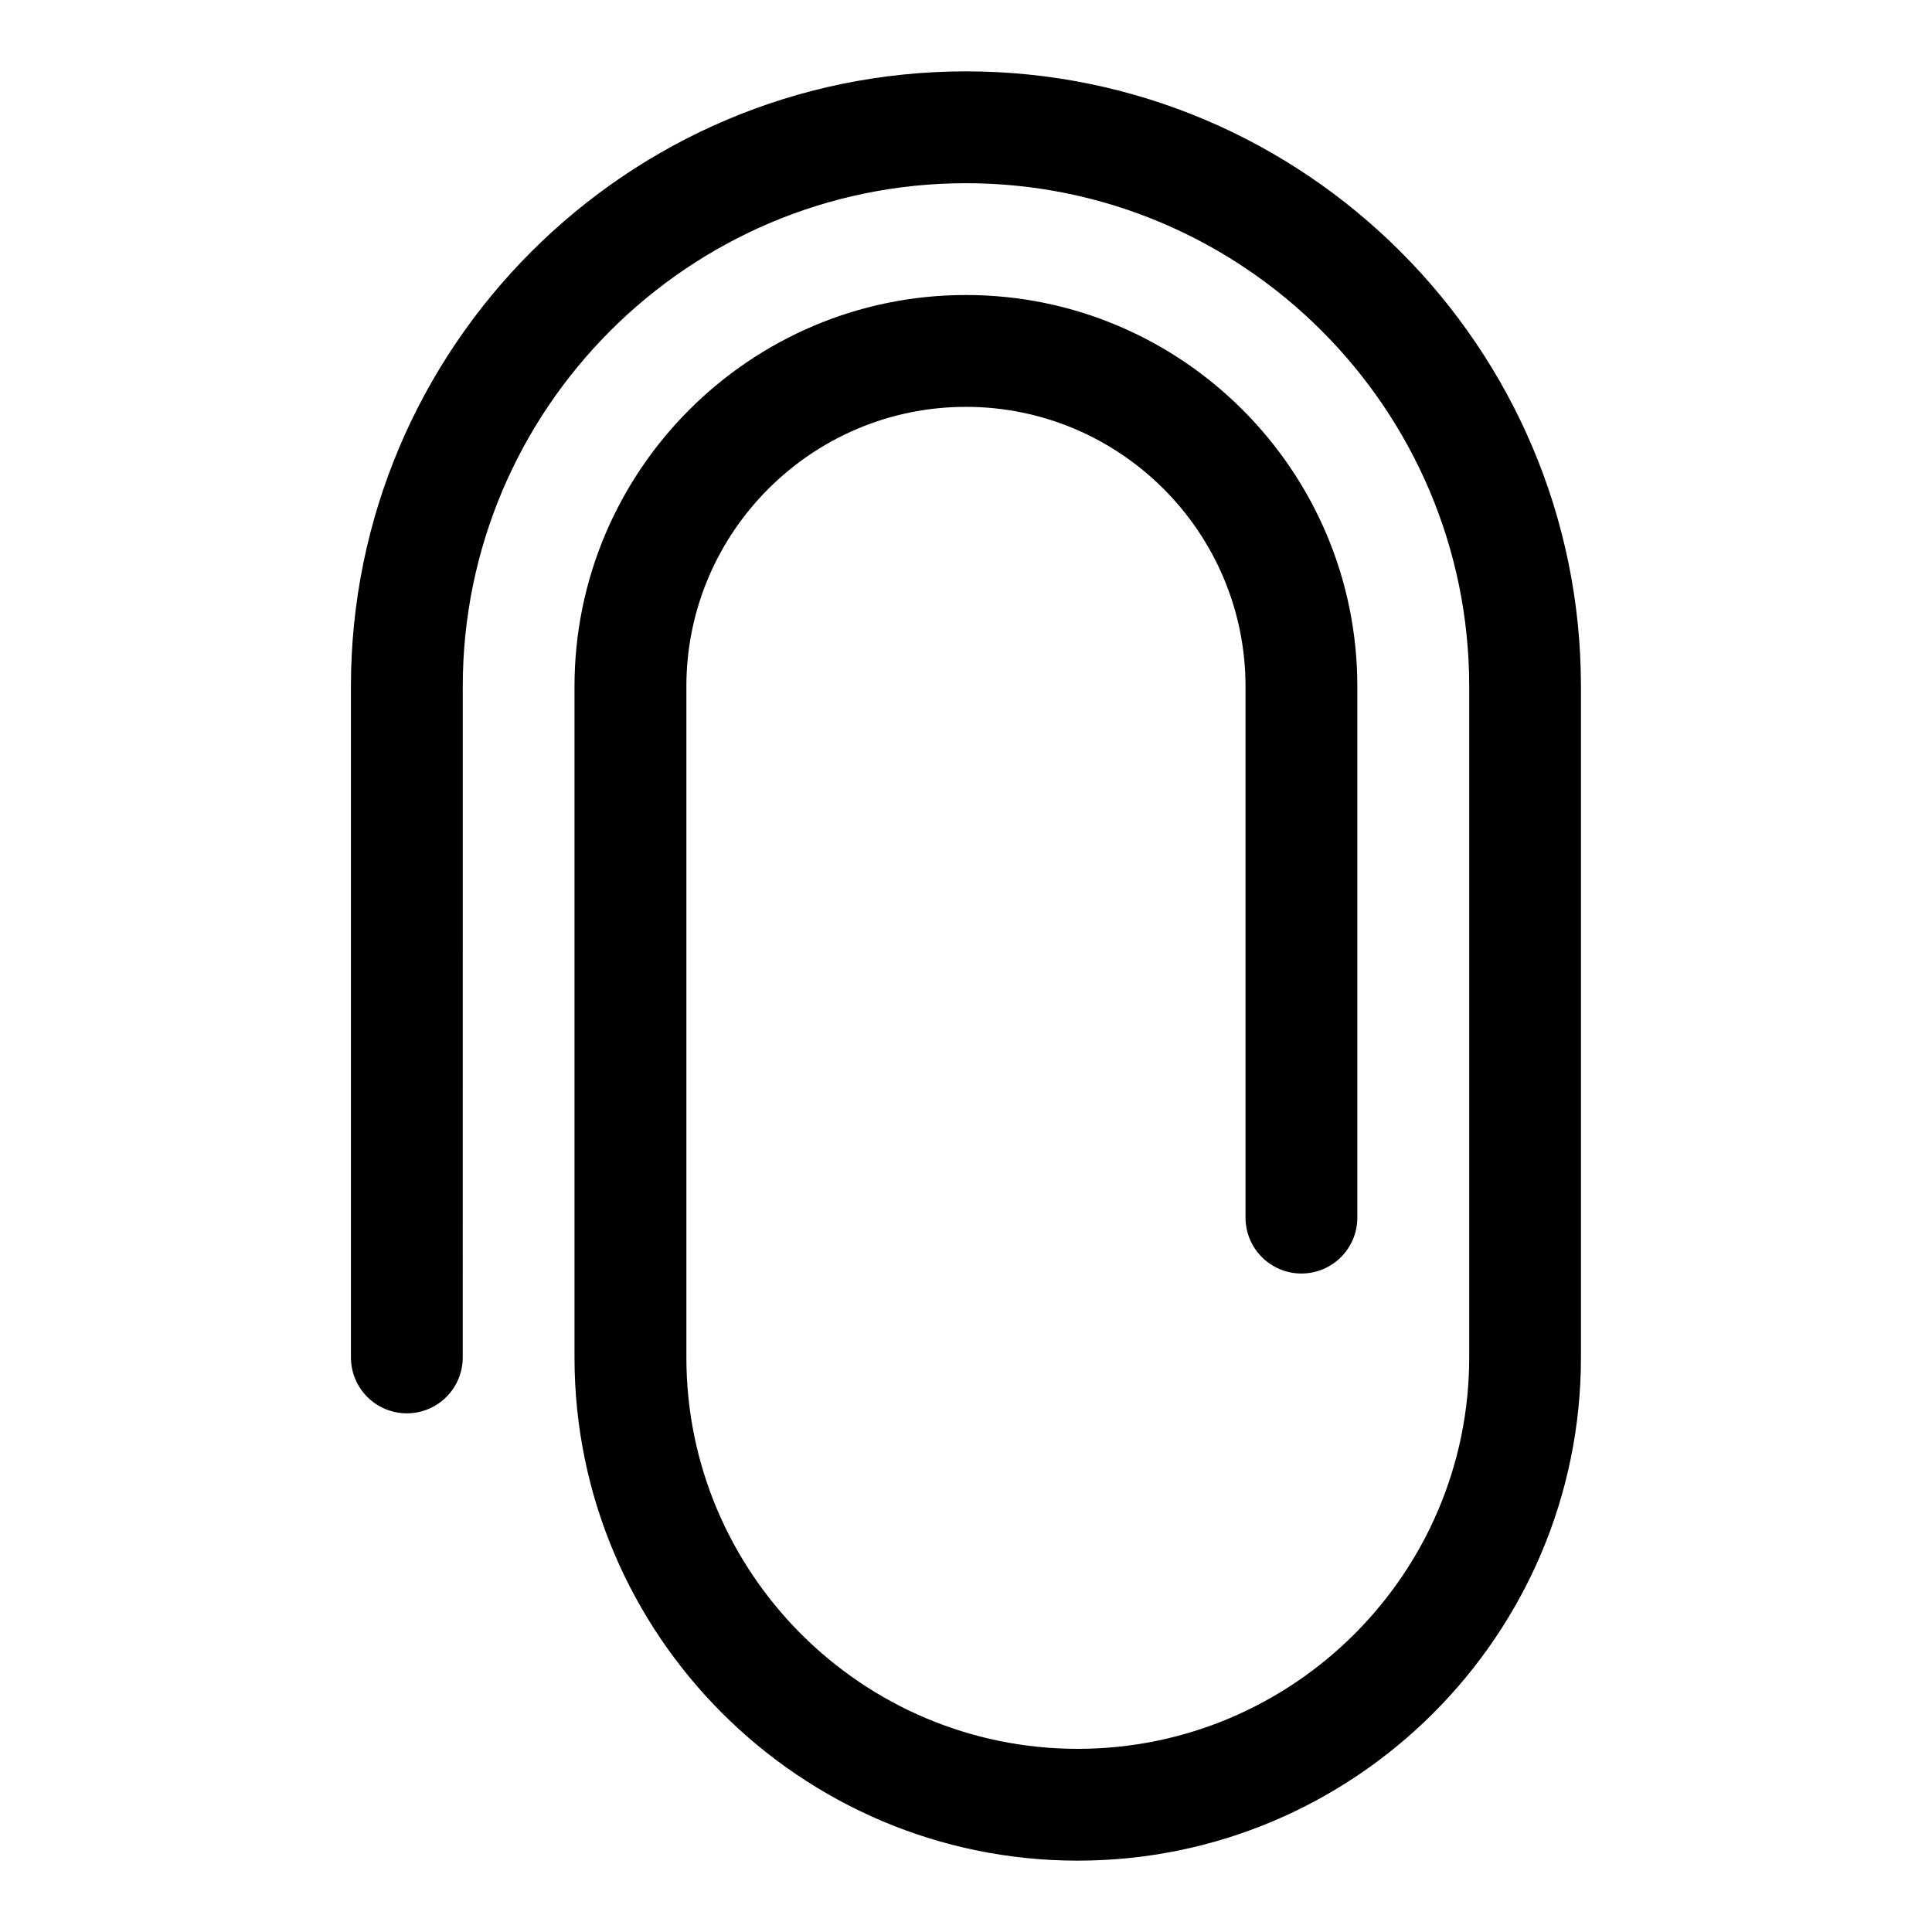 <?xml version="1.0" encoding="UTF-8"?>
<!-- Uploaded to: SVG Repo, www.svgrepo.com, Generator: SVG Repo Mixer Tools -->
<svg fill="#000000" width="800px" height="800px" version="1.1" viewBox="144 144 512 512" xmlns="http://www.w3.org/2000/svg">
 <path d="m400 162.91c-89.871 0-163 73.129-163 163v177.82c0 8.18 6.637 14.816 14.816 14.816 8.18 0 14.816-6.637 14.816-14.816l0.004-177.82c0-73.527 59.836-133.36 133.36-133.36s133.36 59.836 133.36 133.36v177.82c0 57.195-46.527 103.73-103.73 103.73-57.195 0-103.73-46.527-103.73-103.73v-177.82c0-40.852 33.238-74.09 74.09-74.09s74.09 33.238 74.09 74.09v140.77c0 8.18 6.637 14.816 14.816 14.816s14.816-6.637 14.816-14.816v-140.77c0-57.195-46.527-103.73-103.73-103.73-57.195 0-103.73 46.527-103.73 103.73v177.82c0 73.527 59.836 133.36 133.36 133.36 73.527 0 133.36-59.836 133.36-133.36v-177.82c0-89.871-73.125-163-163-163z"/>
</svg>